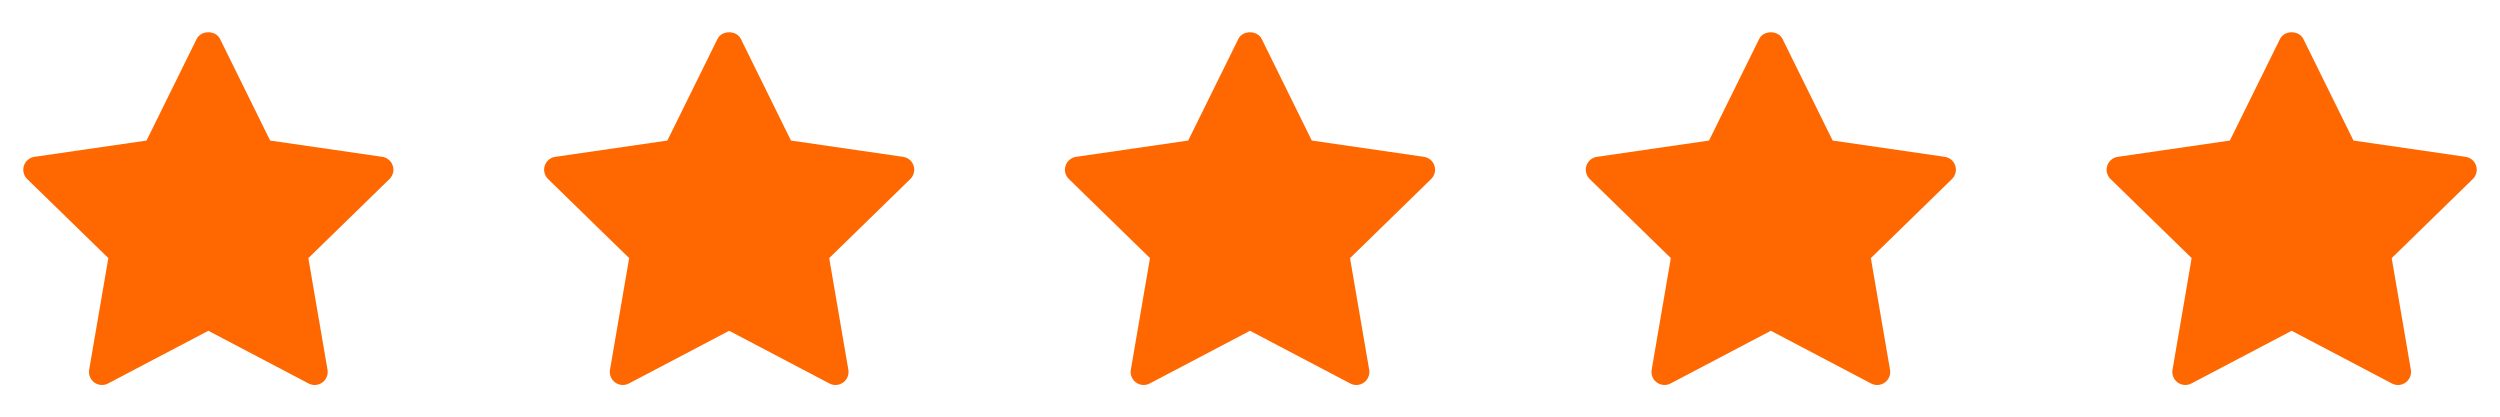<svg width="90" height="15" viewBox="0 0 90 15" fill="none" xmlns="http://www.w3.org/2000/svg">
<path d="M14.021 6.445L11.101 9.292L11.791 13.312C11.821 13.487 11.748 13.665 11.604 13.77C11.523 13.829 11.426 13.86 11.329 13.86C11.254 13.86 11.179 13.842 11.111 13.806L7.5 11.908L3.89 13.805C3.733 13.889 3.541 13.875 3.397 13.77C3.252 13.665 3.18 13.487 3.21 13.311L3.9 9.291L0.979 6.445C0.852 6.321 0.806 6.134 0.861 5.965C0.916 5.796 1.063 5.671 1.24 5.646L5.275 5.06L7.08 1.402C7.238 1.082 7.763 1.082 7.921 1.402L9.725 5.06L13.761 5.646C13.938 5.671 14.084 5.795 14.14 5.965C14.195 6.135 14.149 6.32 14.021 6.445V6.445Z" fill="#FF6700"/>
<path d="M32.771 6.445L29.851 9.292L30.541 13.312C30.571 13.487 30.498 13.665 30.354 13.77C30.273 13.829 30.176 13.86 30.078 13.86C30.004 13.86 29.929 13.842 29.861 13.806L26.25 11.908L22.64 13.805C22.483 13.889 22.291 13.875 22.147 13.77C22.002 13.665 21.93 13.487 21.96 13.311L22.65 9.291L19.73 6.445C19.602 6.321 19.556 6.134 19.611 5.965C19.666 5.796 19.813 5.671 19.99 5.646L24.025 5.06L25.83 1.402C25.988 1.082 26.513 1.082 26.671 1.402L28.475 5.06L32.511 5.646C32.688 5.671 32.834 5.795 32.89 5.965C32.945 6.135 32.898 6.32 32.771 6.445V6.445Z" fill="#FF6700"/>
<path d="M51.521 6.445L48.601 9.292L49.291 13.312C49.321 13.487 49.248 13.665 49.104 13.77C49.023 13.829 48.926 13.86 48.828 13.86C48.754 13.86 48.679 13.842 48.611 13.806L45 11.908L41.39 13.805C41.233 13.889 41.041 13.875 40.897 13.77C40.752 13.665 40.68 13.487 40.71 13.311L41.4 9.291L38.48 6.445C38.352 6.321 38.306 6.134 38.361 5.965C38.416 5.796 38.563 5.671 38.74 5.646L42.775 5.06L44.58 1.402C44.738 1.082 45.263 1.082 45.421 1.402L47.225 5.06L51.261 5.646C51.438 5.671 51.584 5.795 51.64 5.965C51.695 6.135 51.648 6.32 51.521 6.445V6.445Z" fill="#FF6700"/>
<path d="M70.271 6.445L67.351 9.292L68.041 13.312C68.071 13.487 67.999 13.665 67.854 13.77C67.773 13.83 67.676 13.86 67.579 13.86C67.504 13.86 67.429 13.842 67.361 13.806L63.75 11.908L60.14 13.805C59.983 13.889 59.791 13.875 59.647 13.77C59.502 13.665 59.43 13.487 59.46 13.311L60.15 9.291L57.23 6.445C57.102 6.321 57.056 6.134 57.111 5.965C57.166 5.796 57.313 5.671 57.49 5.646L61.525 5.06L63.33 1.403C63.488 1.082 64.013 1.082 64.171 1.403L65.975 5.06L70.011 5.646C70.188 5.671 70.334 5.795 70.39 5.965C70.445 6.135 70.398 6.32 70.271 6.445V6.445Z" fill="#FF6700"/>
<path d="M89.021 6.445L86.101 9.292L86.791 13.312C86.821 13.487 86.749 13.665 86.604 13.77C86.523 13.83 86.426 13.86 86.329 13.86C86.254 13.86 86.179 13.842 86.111 13.806L82.5 11.908L78.89 13.805C78.733 13.889 78.541 13.875 78.397 13.77C78.252 13.665 78.18 13.487 78.21 13.311L78.9 9.291L75.98 6.445C75.852 6.321 75.806 6.134 75.861 5.965C75.916 5.796 76.063 5.671 76.24 5.646L80.275 5.06L82.08 1.403C82.238 1.082 82.763 1.082 82.921 1.403L84.725 5.06L88.761 5.646C88.938 5.671 89.084 5.795 89.14 5.965C89.195 6.135 89.148 6.32 89.021 6.445V6.445Z" fill="#FF6700"/>
</svg>
